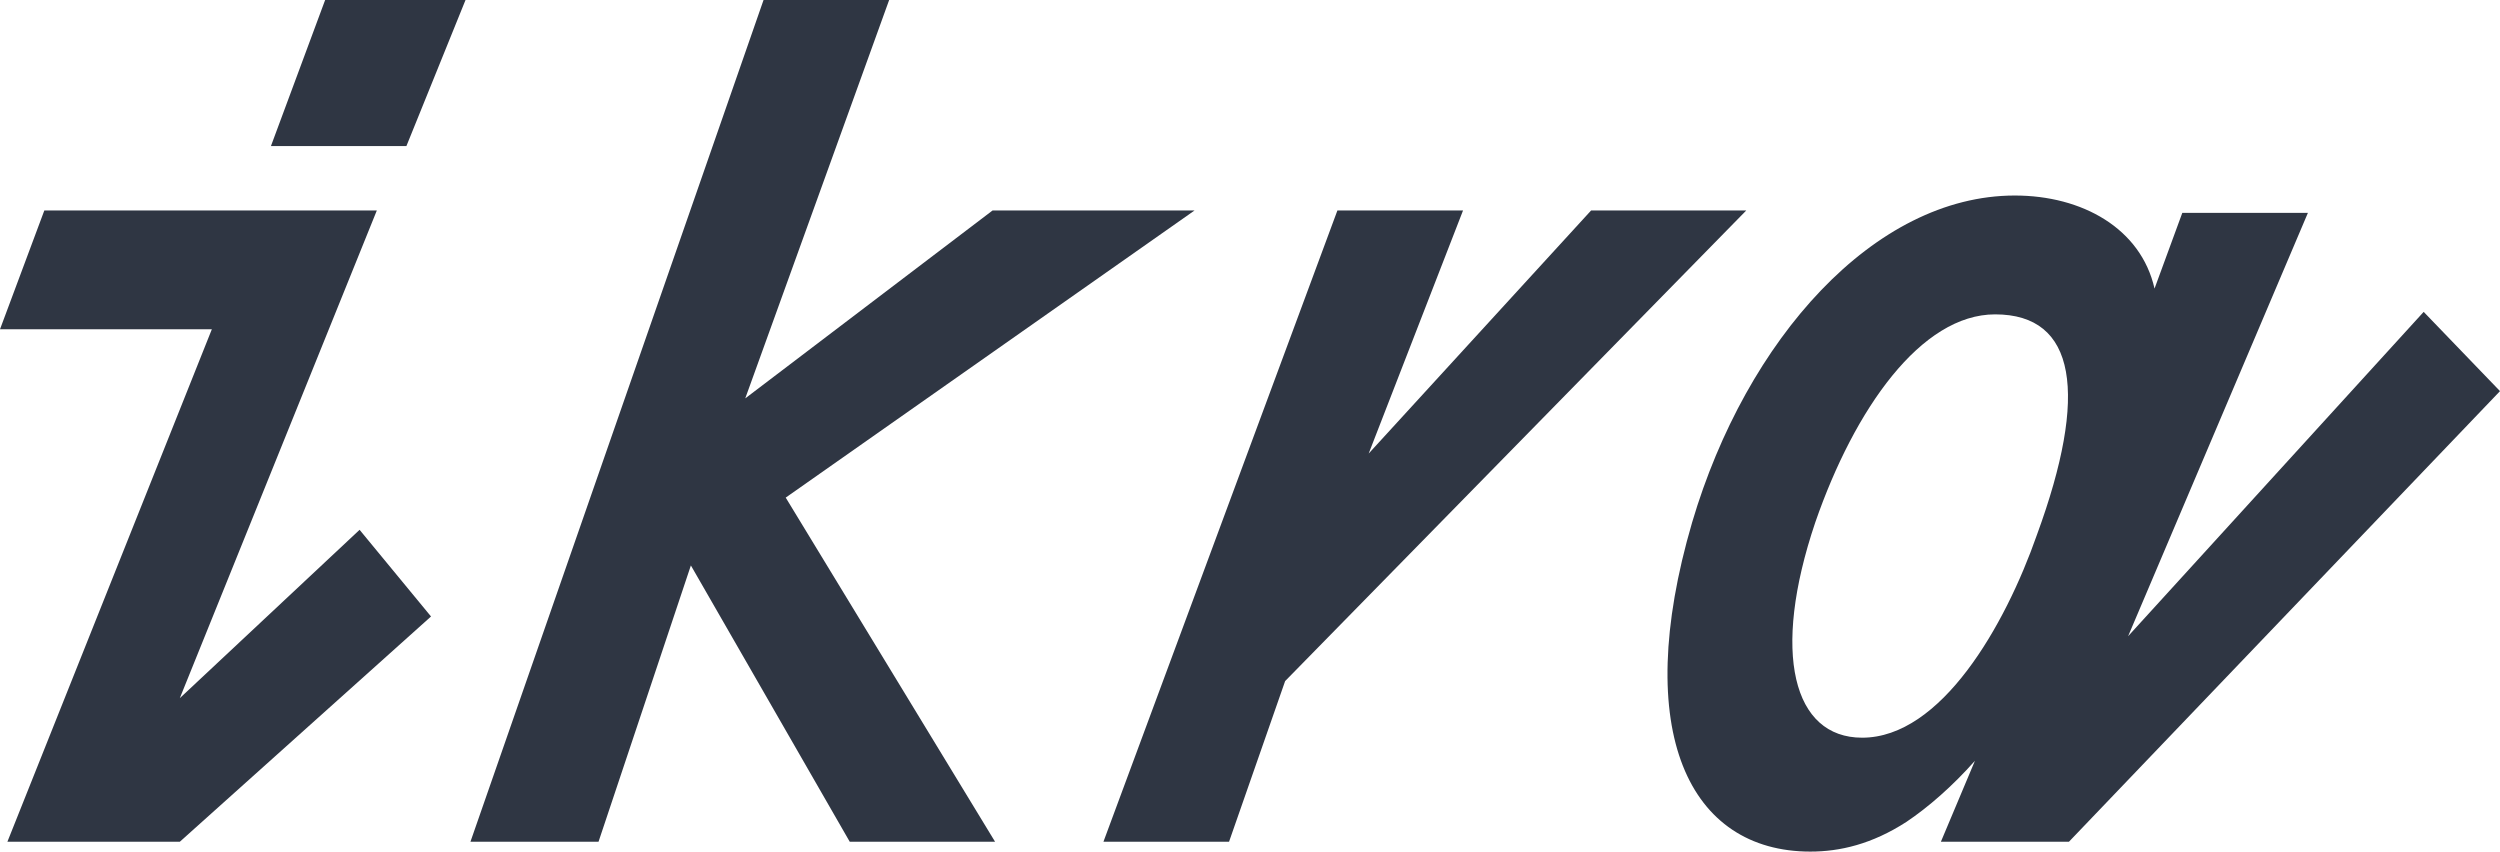 <?xml version="1.0" encoding="UTF-8"?> <svg xmlns="http://www.w3.org/2000/svg" width="91" height="31" viewBox="0 0 91 31" fill="none"> <path d="M88.222 11.352L77.463 23.158L84.008 7.748H79.436L78.425 10.504C77.929 8.312 75.789 7.117 73.339 7.117C68.228 7.117 63.566 12.344 61.594 19.013C59.352 26.672 61.504 30.998 65.897 30.998C66.972 30.998 68.138 30.728 69.393 29.917C70.188 29.385 71.079 28.607 71.888 27.692L70.649 30.638H75.311L91 14.237L88.222 11.352ZM67.781 26.852C65.27 26.852 64.463 23.788 66.077 19.012C67.512 14.867 69.933 11.443 72.622 11.443C75.581 11.443 76.029 14.326 74.146 19.463C72.98 22.797 70.649 26.852 67.781 26.852Z" fill="#2F3643"></path> <path d="M6.545 25.413L13.717 7.66H1.614L0 11.986H7.711L0.269 30.64H6.545L15.689 22.44L13.089 19.285L6.545 25.413Z" fill="#2F3643"></path> <path d="M9.862 5.317H14.793L16.945 0H11.835L9.862 5.317Z" fill="#2F3643"></path> <path d="M43.483 7.66H36.131L27.127 14.501L32.365 0H27.793L17.124 30.64H21.786L25.148 20.582L30.931 30.64H36.221L28.6 18.113L43.483 7.66Z" fill="#2F3643"></path> <path d="M63.565 7.66H57.917L49.82 16.509L53.255 7.66H48.682L40.165 30.64H44.737L46.779 24.791L63.565 7.66Z" fill="#2F3643"></path> </svg> 